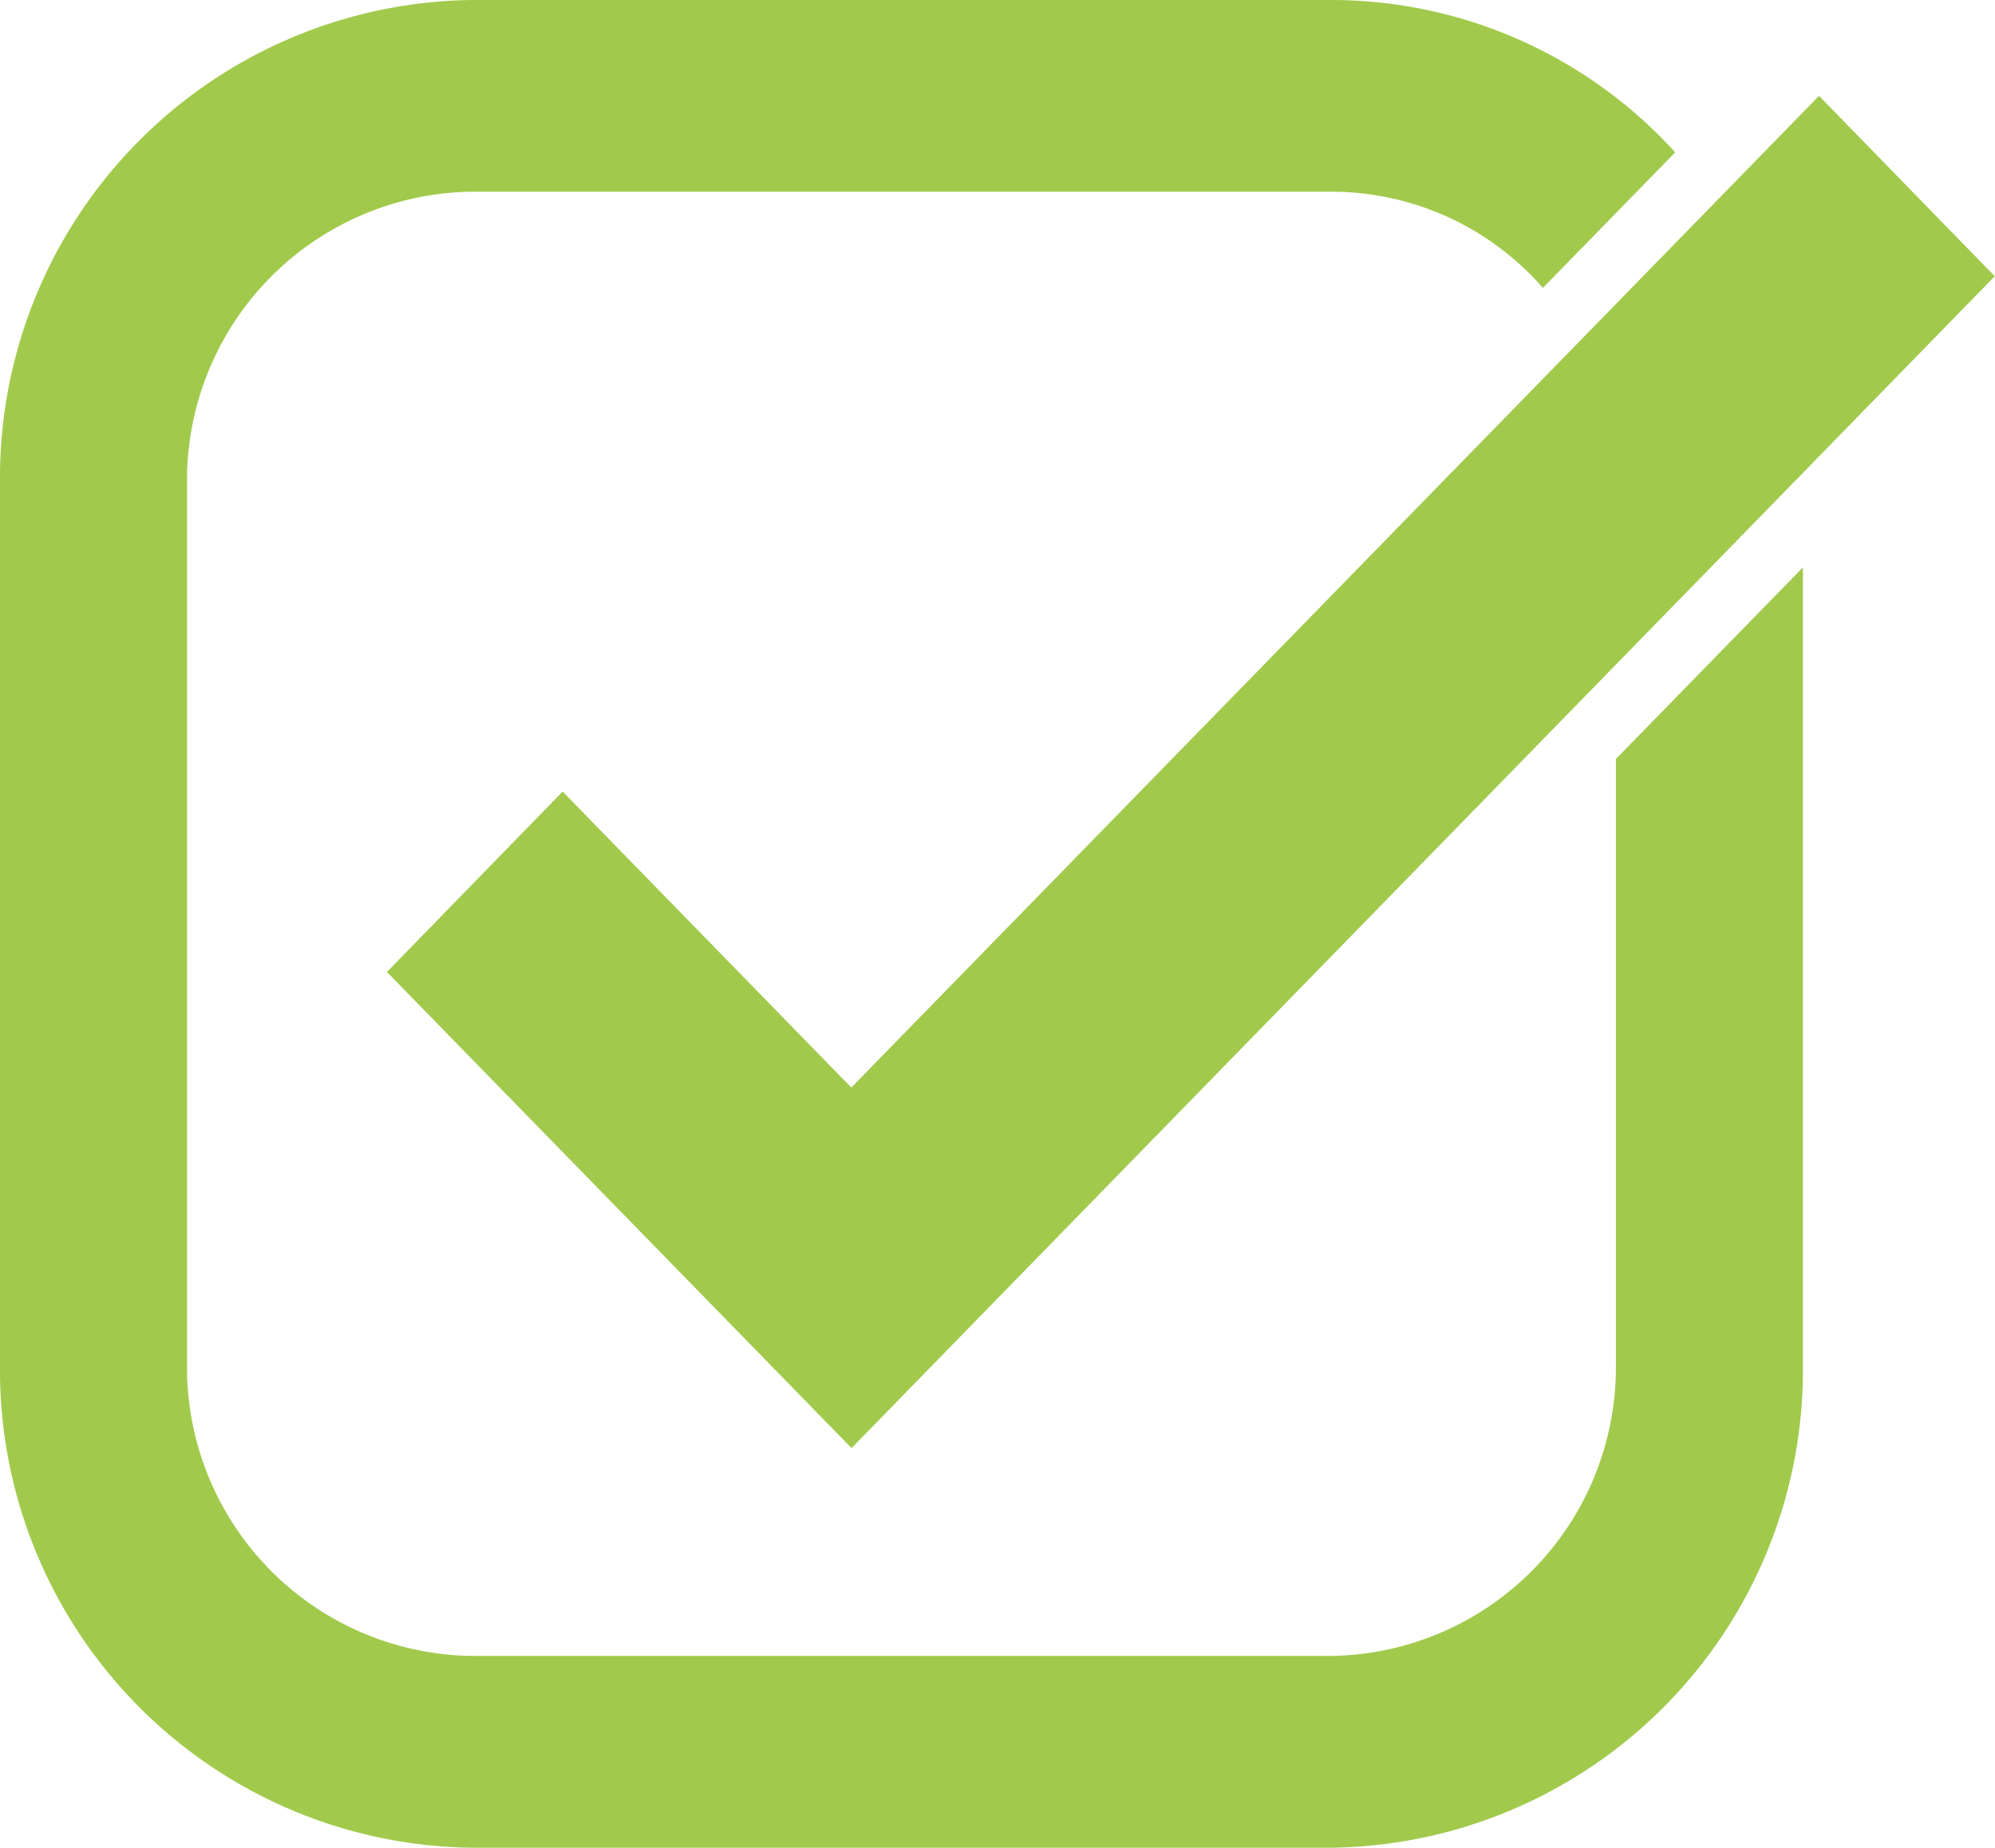 <svg id="グループ_174" data-name="グループ 174" xmlns="http://www.w3.org/2000/svg" xmlns:xlink="http://www.w3.org/1999/xlink" width="16.587" height="15.364" viewBox="0 0 16.587 15.364">
  <defs>
    <clipPath id="clip-path">
      <rect id="長方形_816" data-name="長方形 816" width="16.587" height="15.364" fill="none"/>
    </clipPath>
  </defs>
  <g id="グループ_173" data-name="グループ 173" clip-path="url(#clip-path)">
    <path id="パス_102" data-name="パス 102" d="M13.435,6.311v5.036a2.4,2.4,0,0,1-2.363,2.422H3.918a2.4,2.4,0,0,1-2.363-2.422V4.016A2.4,2.4,0,0,1,3.918,1.594h7.154a2.333,2.333,0,0,1,1.756.8l1.1-1.127A3.86,3.86,0,0,0,11.072,0H3.918A3.973,3.973,0,0,0,0,4.016v7.332a3.973,3.973,0,0,0,3.918,4.016h7.154a3.973,3.973,0,0,0,3.918-4.016V4.718Z" fill="#a1ca4c"/>
    <path id="パス_103" data-name="パス 103" d="M153.285,47.453l-3.863-3.959,1.461-1.5,2.4,2.461,8.046-8.246,1.461,1.5Z" transform="translate(-146.205 -35.412)" fill="#a1ca4c"/>
  </g>
</svg>
